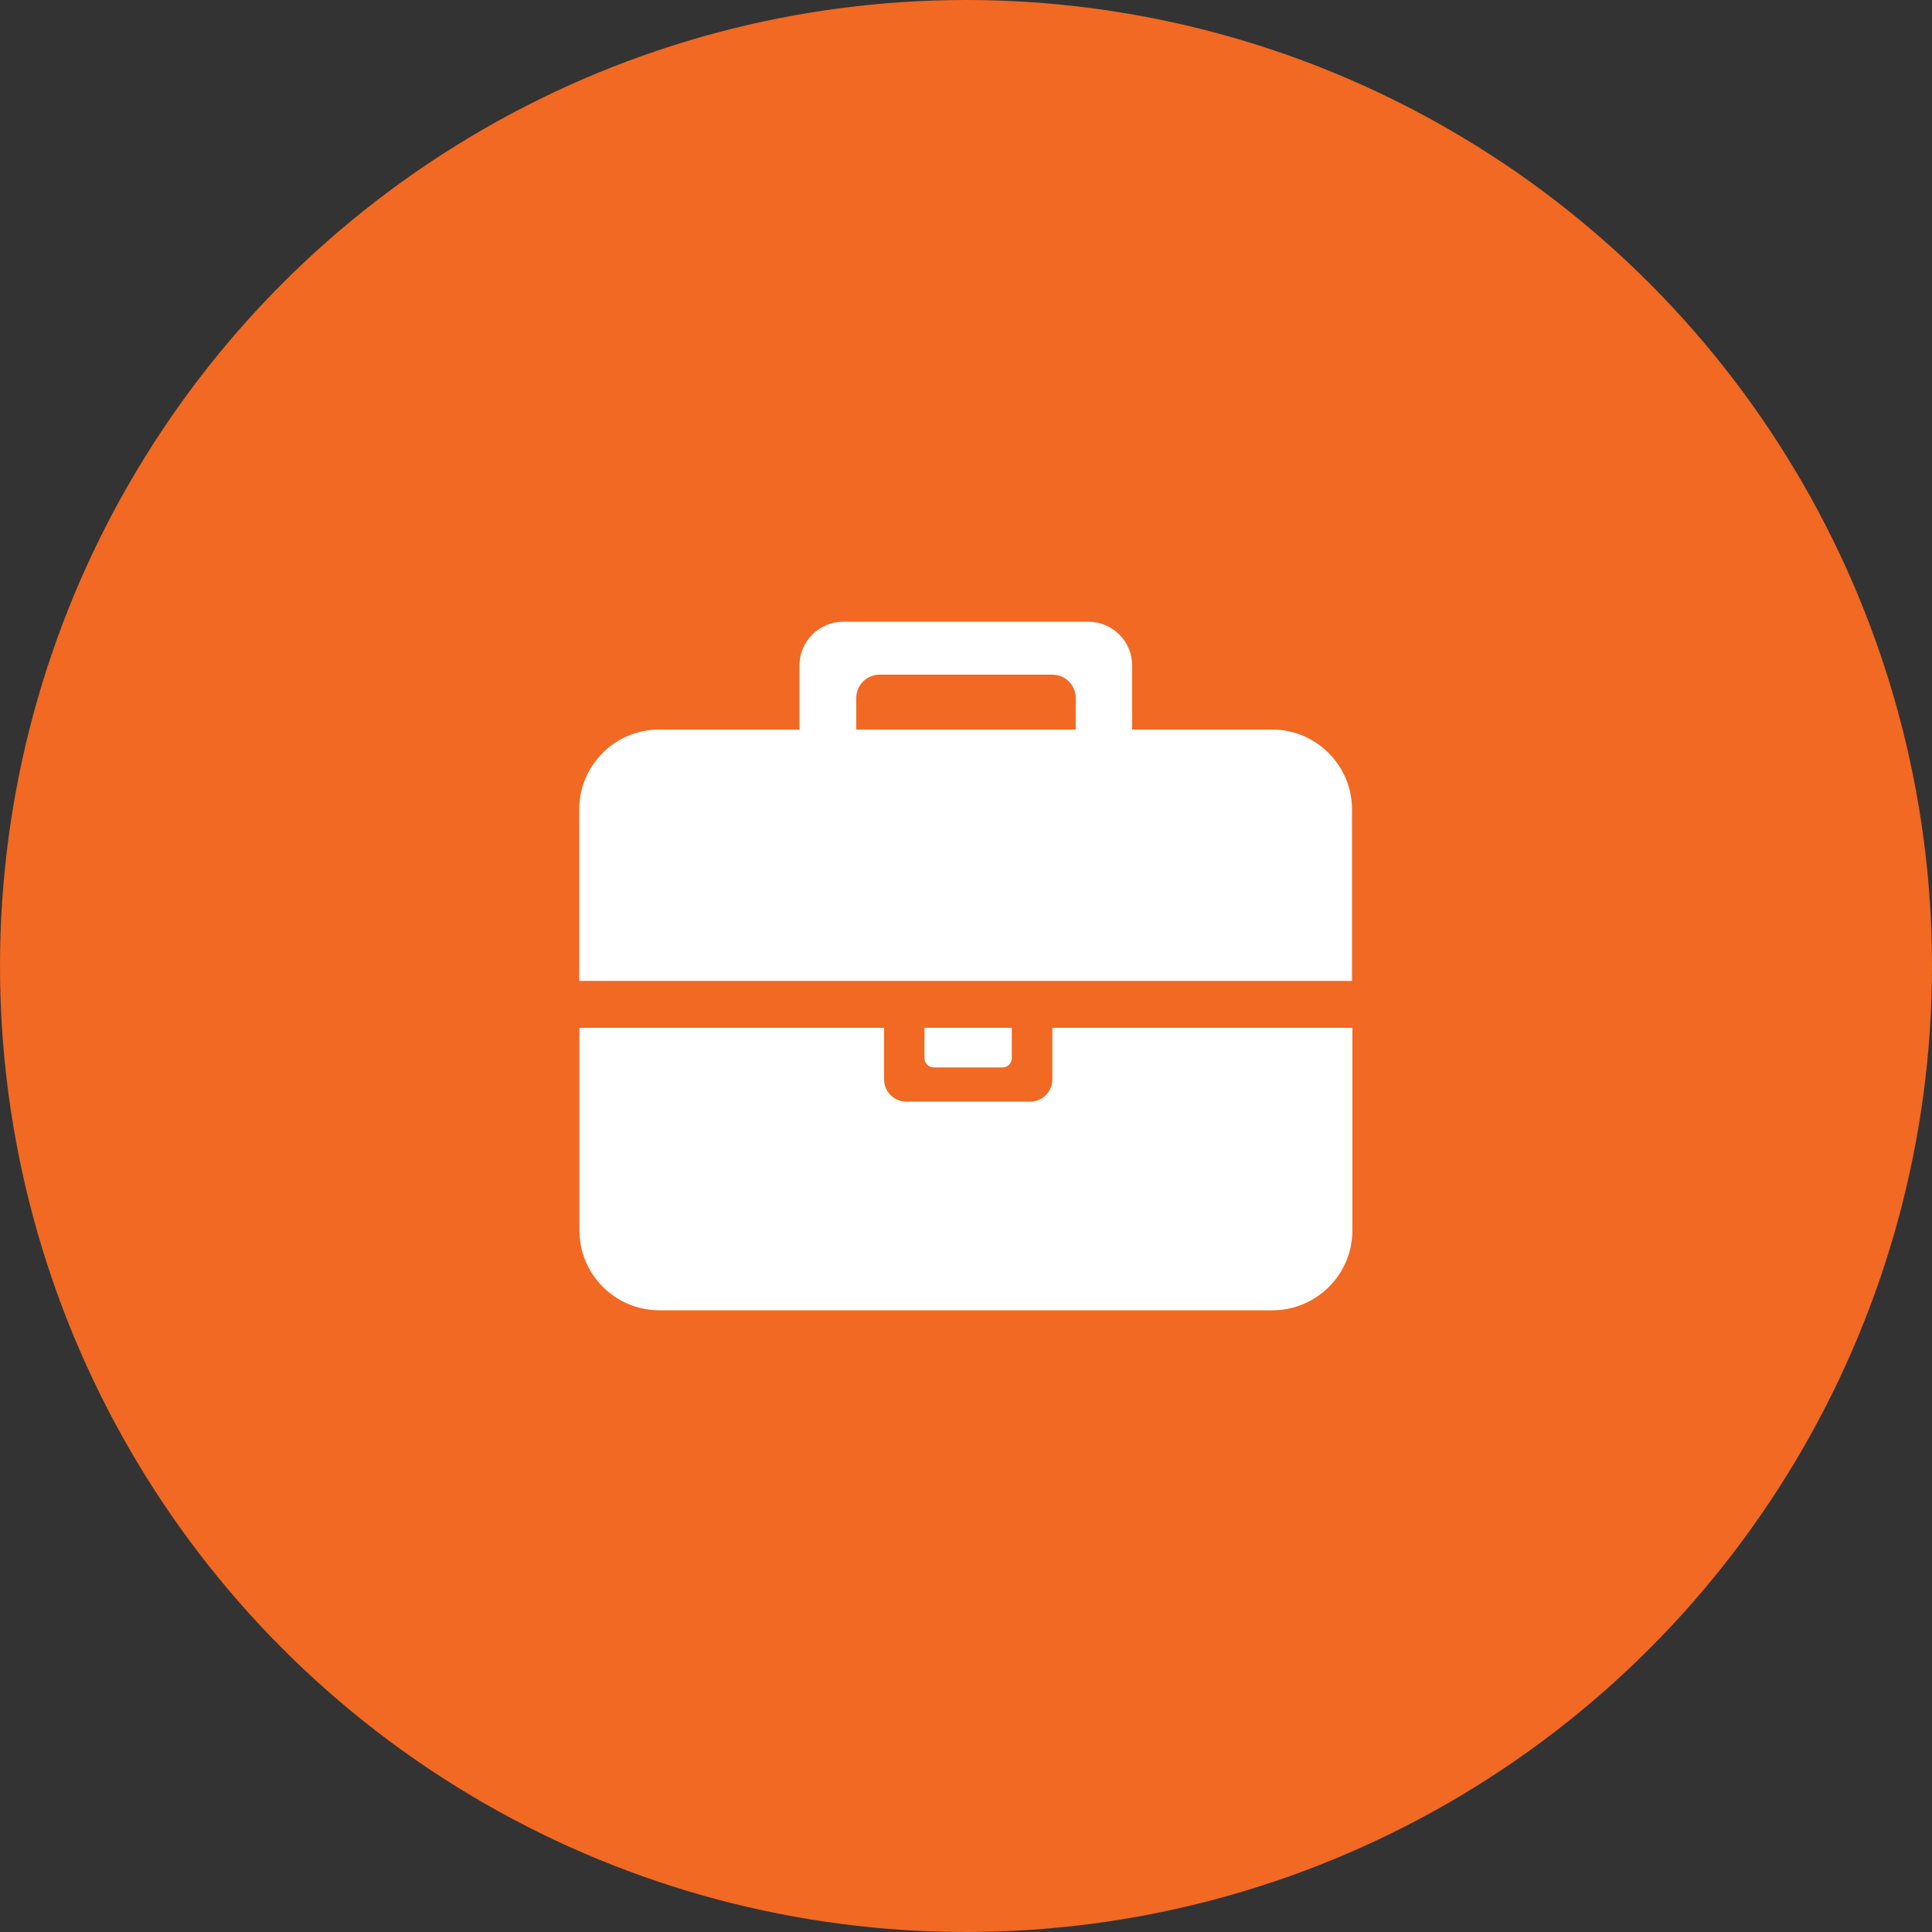 <?xml version="1.0" encoding="UTF-8"?>
<svg id="Layer_1" data-name="Layer 1" xmlns="http://www.w3.org/2000/svg" viewBox="0 0 100 100">
  <rect x="0" y="0" width="100" height="100" fill="#333333" stroke="none"/>
  <defs>
    <style>
      .cls-1 {
        fill: #fff;
      }

      .cls-2 {
        fill: #f16923;
      }
    </style>
  </defs>
  <circle class="cls-2" cx="50" cy="50" r="50"/>
  <g>
    <path class="cls-1" d="m65.86,37.76h-7.26v-3.31c0-1.25-1.01-2.27-2.27-2.27h-12.68c-1.25,0-2.27,1.01-2.27,2.27v3.31h-7.26c-2.28,0-4.14,1.85-4.14,4.14v8.87h40v-8.87c0-2.28-1.85-4.14-4.14-4.14Zm-21.54-1.63c0-.67.54-1.21,1.21-1.21h8.94c.67,0,1.21.54,1.21,1.21v1.63h-11.36v-1.63Z"/>
    <path class="cls-1" d="m54.47,55.87c0,.63-.51,1.15-1.15,1.15h-6.41c-.63,0-1.15-.51-1.15-1.15v-2.67h-15.77v10.48c0,2.28,1.85,4.14,4.14,4.14h31.73c2.28,0,4.14-1.85,4.14-4.14v-10.48h-15.53v2.67Z"/>
    <path class="cls-1" d="m51.89,55.25c.27,0,.48-.22.48-.48v-1.57h-4.52v1.57c0,.27.22.48.48.48h3.56Z"/>
  </g>
</svg>